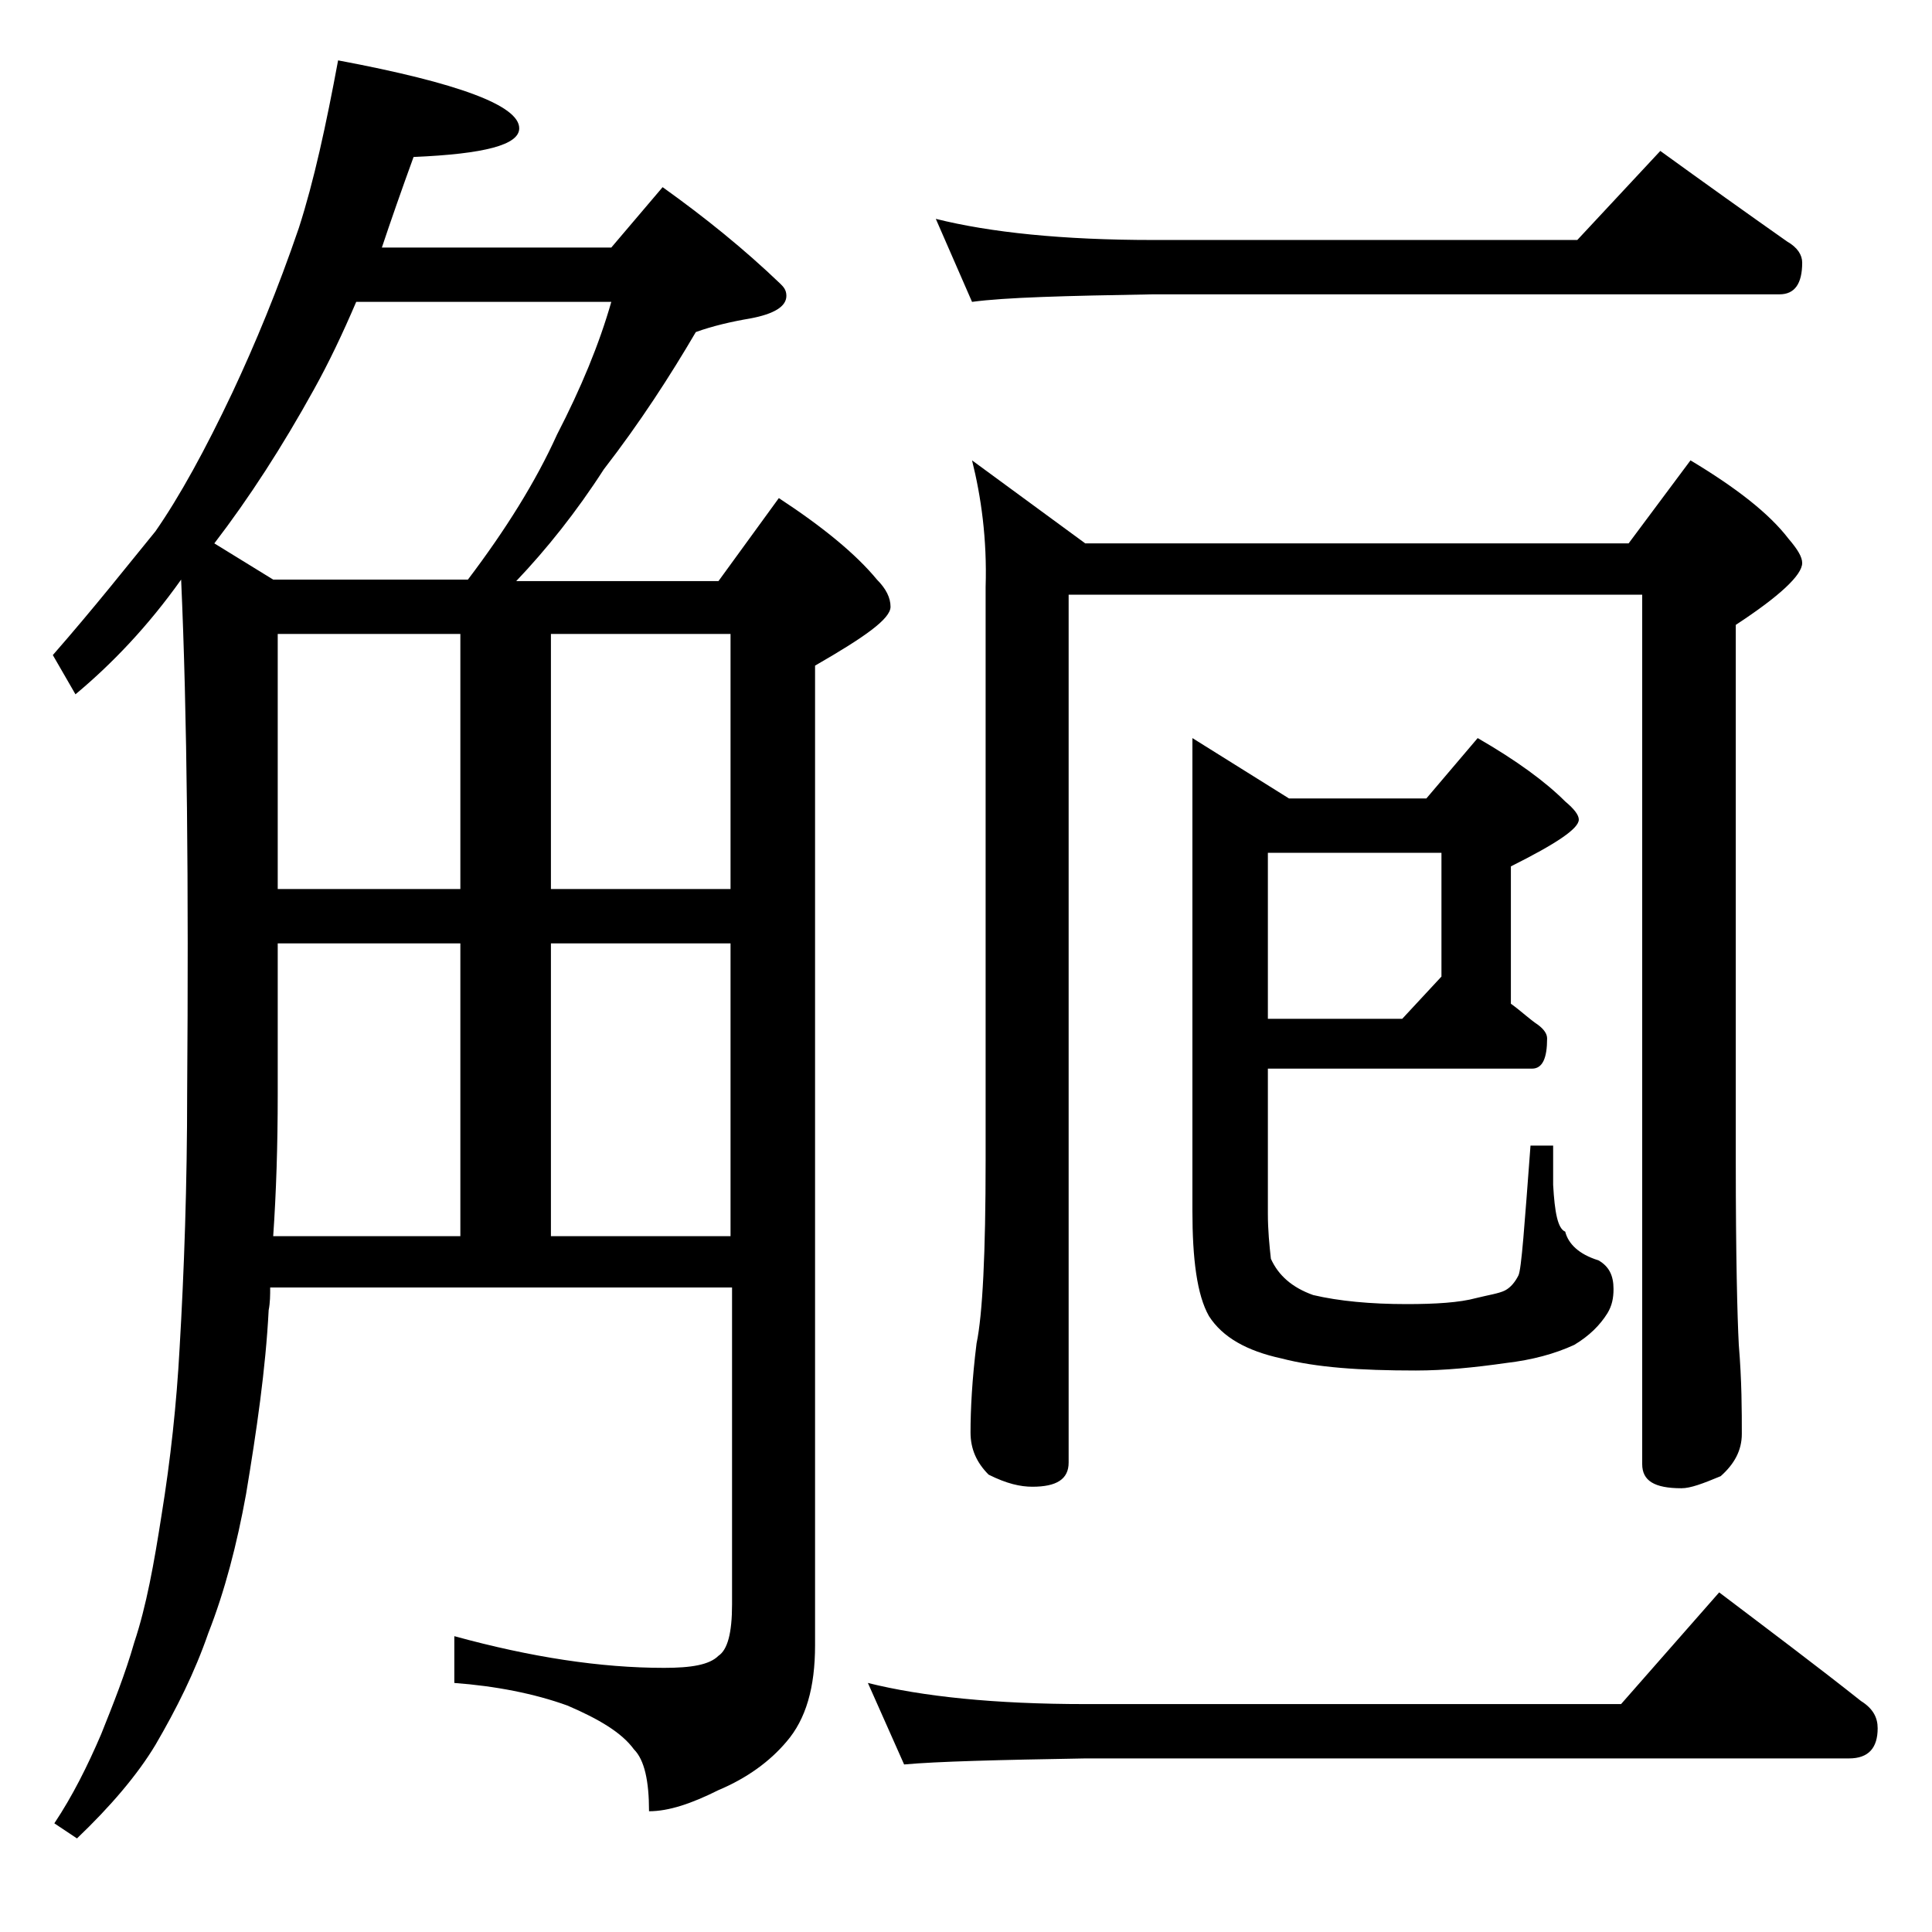 <?xml version="1.0" encoding="utf-8"?>
<!-- Generator: Adobe Illustrator 18.0.0, SVG Export Plug-In . SVG Version: 6.00 Build 0)  -->
<!DOCTYPE svg PUBLIC "-//W3C//DTD SVG 1.1//EN" "http://www.w3.org/Graphics/SVG/1.1/DTD/svg11.dtd">
<svg version="1.1" id="Layer_1" xmlns="http://www.w3.org/2000/svg" xmlns:xlink="http://www.w3.org/1999/xlink" x="0px" y="0px"
	 viewBox="0 0 128 128" enable-background="new 0 0 128 128" xml:space="preserve">
<path d="M22.4,4c8,1.5,12,3,12,4.5c0,1.1-2.3,1.7-7,1.9c-0.8,2.2-1.5,4.2-2.1,6h15.2l3.4-4c2.8,2,5.4,4.1,7.8,6.4
	c0.2,0.2,0.4,0.4,0.4,0.8c0,0.7-0.8,1.2-2.4,1.5c-1.2,0.2-2.5,0.5-3.6,0.9c-1.7,2.9-3.7,6-6.1,9.1c-1.8,2.8-3.8,5.3-5.8,7.4h13.4
	l4-5.5c2.9,1.9,5.1,3.7,6.5,5.4c0.6,0.6,0.9,1.2,0.9,1.8c0,0.8-1.7,2-5,3.9V109c0,2.8-0.6,4.9-1.9,6.4c-1.1,1.3-2.6,2.4-4.5,3.2
	c-1.8,0.9-3.3,1.4-4.6,1.4c0-2-0.3-3.4-1-4.1c-0.8-1.1-2.3-2-4.4-2.9c-2.2-0.8-4.8-1.3-7.5-1.5v-3.1c5.1,1.4,9.7,2.1,13.9,2.1
	c1.8,0,3-0.2,3.6-0.8c0.6-0.4,0.9-1.5,0.9-3.4v-21H17.9c0,0.5,0,1-0.1,1.5c-0.2,3.9-0.8,8-1.5,12.2c-0.6,3.3-1.4,6.4-2.5,9.2
	c-0.9,2.6-2.1,5-3.5,7.4c-1.2,2-3,4.1-5.2,6.2l-1.5-1c1.2-1.8,2.2-3.8,3.1-5.9c0.8-2,1.6-4,2.2-6.1c0.8-2.4,1.3-5.2,1.8-8.4
	c0.6-3.7,1-7.4,1.2-11.1c0.3-5.1,0.5-10.8,0.5-17c0.1-13.7,0-25-0.4-33.9C9.8,41.5,7.4,44,5,46l-1.5-2.6c2.8-3.2,5-6,6.8-8.2
	c1.6-2.3,3.3-5.4,5.1-9.2c1.5-3.2,3-6.8,4.4-10.9C20.8,12,21.6,8.3,22.4,4z M18.1,38.4H31c2.5-3.3,4.5-6.5,5.9-9.6
	c1.6-3.1,2.8-6,3.6-8.8H23.6c-0.9,2.1-1.8,4-2.8,5.8c-2.1,3.8-4.3,7.2-6.6,10.2L18.1,38.4z M18.1,81.9h12.4V62.5H18.4v10
	C18.4,75.9,18.3,79,18.1,81.9z M18.4,58.9h12.1V42H18.4V58.9z M36.5,42v16.9h11.9V42H36.5z M36.5,81.9h11.9V62.5H36.5V81.9z
	 M57.5,111.5c3.6,0.9,8.4,1.4,14.4,1.4h35.5l6.5-7.4c3.3,2.5,6.5,4.9,9.4,7.2c0.8,0.5,1.1,1.1,1.1,1.8c0,1.3-0.6,2-1.9,2H71.9
	c-5.8,0.1-9.8,0.2-12,0.4L57.5,111.5z M62,14.5c3.6,0.9,8.4,1.4,14.4,1.4h28.1L110,10c2.9,2.1,5.7,4.1,8.4,6c0.7,0.4,1,0.9,1,1.4
	c0,1.4-0.5,2.1-1.5,2.1H76.4c-5.8,0.1-9.8,0.2-12,0.5L62,14.5z M64.4,30.5l7.5,5.5h36l4.1-5.5c3,1.8,5.2,3.5,6.5,5.2
	c0.6,0.7,0.9,1.2,0.9,1.6c0,0.8-1.5,2.2-4.4,4.1V77c0,6.2,0.1,10.2,0.2,12.1c0.2,2.4,0.2,4.4,0.2,5.9c0,1.1-0.5,2-1.4,2.8
	c-1.2,0.5-2,0.8-2.6,0.8c-1.8,0-2.6-0.5-2.6-1.6V39.4h-38v57.5c0,1.1-0.8,1.6-2.4,1.6c-0.8,0-1.7-0.2-2.9-0.8
	c-0.8-0.8-1.2-1.7-1.2-2.8c0-1.5,0.1-3.5,0.4-5.9c0.4-1.9,0.6-6,0.6-12.1V38.9C65.4,35.7,65,32.9,64.4,30.5z M84,70.9v9.5
	c0,1.1,0.1,2.1,0.2,3c0.5,1.1,1.4,1.9,2.8,2.4c1.7,0.4,3.8,0.6,6.2,0.6c1.9,0,3.5-0.1,4.6-0.4c0.8-0.2,1.5-0.3,1.9-0.5
	c0.4-0.2,0.7-0.6,0.9-1c0.2-0.4,0.4-3.3,0.8-8.6h1.5v2.6c0.1,1.8,0.3,2.9,0.8,3.1c0.2,0.8,0.9,1.5,2.2,1.9c0.7,0.4,1,1,1,1.9
	c0,0.6-0.1,1.1-0.4,1.6c-0.5,0.8-1.2,1.5-2.2,2.1c-1.3,0.6-2.8,1-4.5,1.2c-2.1,0.3-4.1,0.5-6,0.5c-3.7,0-6.6-0.2-8.9-0.8
	c-2.3-0.5-3.9-1.4-4.8-2.8c-0.8-1.4-1.1-3.8-1.1-7V48.9l6.4,4h9.1l3.4-4c2.6,1.5,4.5,2.9,5.8,4.2c0.6,0.5,0.9,0.9,0.9,1.2
	c0,0.6-1.5,1.6-4.5,3.1v9.1c0.7,0.5,1.2,1,1.8,1.4c0.4,0.3,0.6,0.6,0.6,0.9c0,1.3-0.3,2-1,2H84z M84,56.5v11h8.9l2.6-2.8v-8.2H84z"
	/>
</svg>
